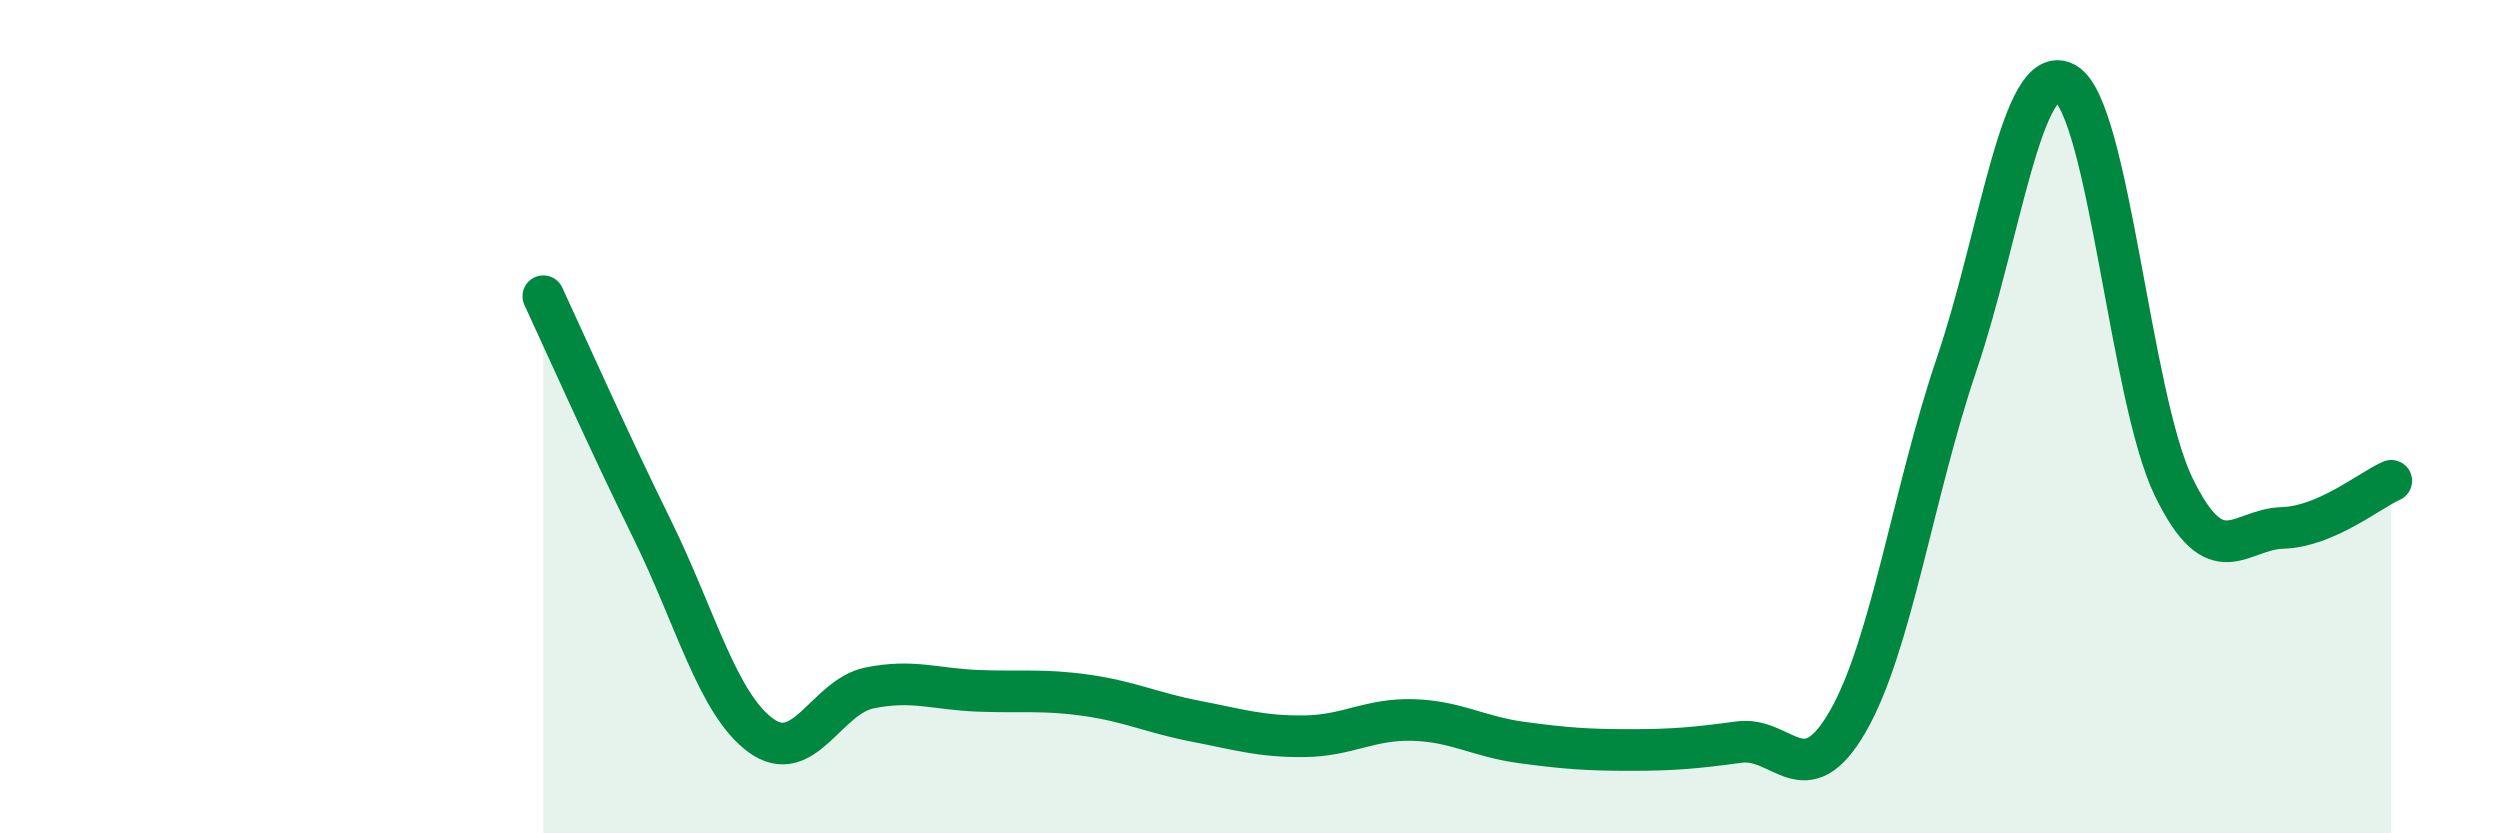 
    <svg width="60" height="20" viewBox="0 0 60 20" xmlns="http://www.w3.org/2000/svg">
      <path
        d="M 13.04,7.11 C 13.56,8.23 14.61,10.59 15.65,12.7 C 16.69,14.81 17.22,16.89 18.26,17.65 C 19.3,18.41 19.83,16.72 20.87,16.51 C 21.91,16.3 22.44,16.54 23.48,16.58 C 24.52,16.62 25.05,16.54 26.09,16.69 C 27.13,16.84 27.66,17.11 28.7,17.31 C 29.74,17.51 30.26,17.68 31.3,17.67 C 32.34,17.66 32.87,17.25 33.91,17.28 C 34.95,17.31 35.48,17.68 36.52,17.82 C 37.56,17.96 38.09,18 39.13,18 C 40.17,18 40.7,17.95 41.74,17.81 C 42.78,17.67 43.31,19.12 44.35,17.31 C 45.39,15.5 45.92,11.8 46.96,8.74 C 48,5.68 48.53,1.41 49.57,2 C 50.61,2.59 51.13,9.56 52.17,11.69 C 53.21,13.82 53.74,12.7 54.78,12.67 C 55.82,12.64 56.87,11.77 57.39,11.54L57.39 20L13.04 20Z"
        fill="#008740"
        opacity="0.1"
        stroke-linecap="round"
        stroke-linejoin="round"
      />
      <path
        d="M 13.04,7.11 C 13.56,8.23 14.61,10.59 15.65,12.7 C 16.69,14.81 17.22,16.89 18.26,17.65 C 19.3,18.41 19.83,16.72 20.87,16.51 C 21.91,16.3 22.44,16.54 23.48,16.58 C 24.52,16.62 25.05,16.54 26.09,16.69 C 27.13,16.84 27.66,17.11 28.7,17.31 C 29.74,17.51 30.26,17.68 31.3,17.67 C 32.34,17.66 32.87,17.25 33.91,17.28 C 34.95,17.31 35.48,17.68 36.52,17.82 C 37.56,17.96 38.09,18 39.13,18 C 40.17,18 40.7,17.95 41.74,17.81 C 42.78,17.67 43.31,19.12 44.35,17.31 C 45.39,15.5 45.92,11.8 46.96,8.74 C 48,5.68 48.53,1.41 49.57,2 C 50.61,2.59 51.13,9.56 52.17,11.69 C 53.21,13.82 53.74,12.7 54.78,12.67 C 55.82,12.64 56.87,11.77 57.39,11.54"
        stroke="#008740"
        stroke-width="1"
        fill="none"
        stroke-linecap="round"
        stroke-linejoin="round"
      />
    </svg>
  